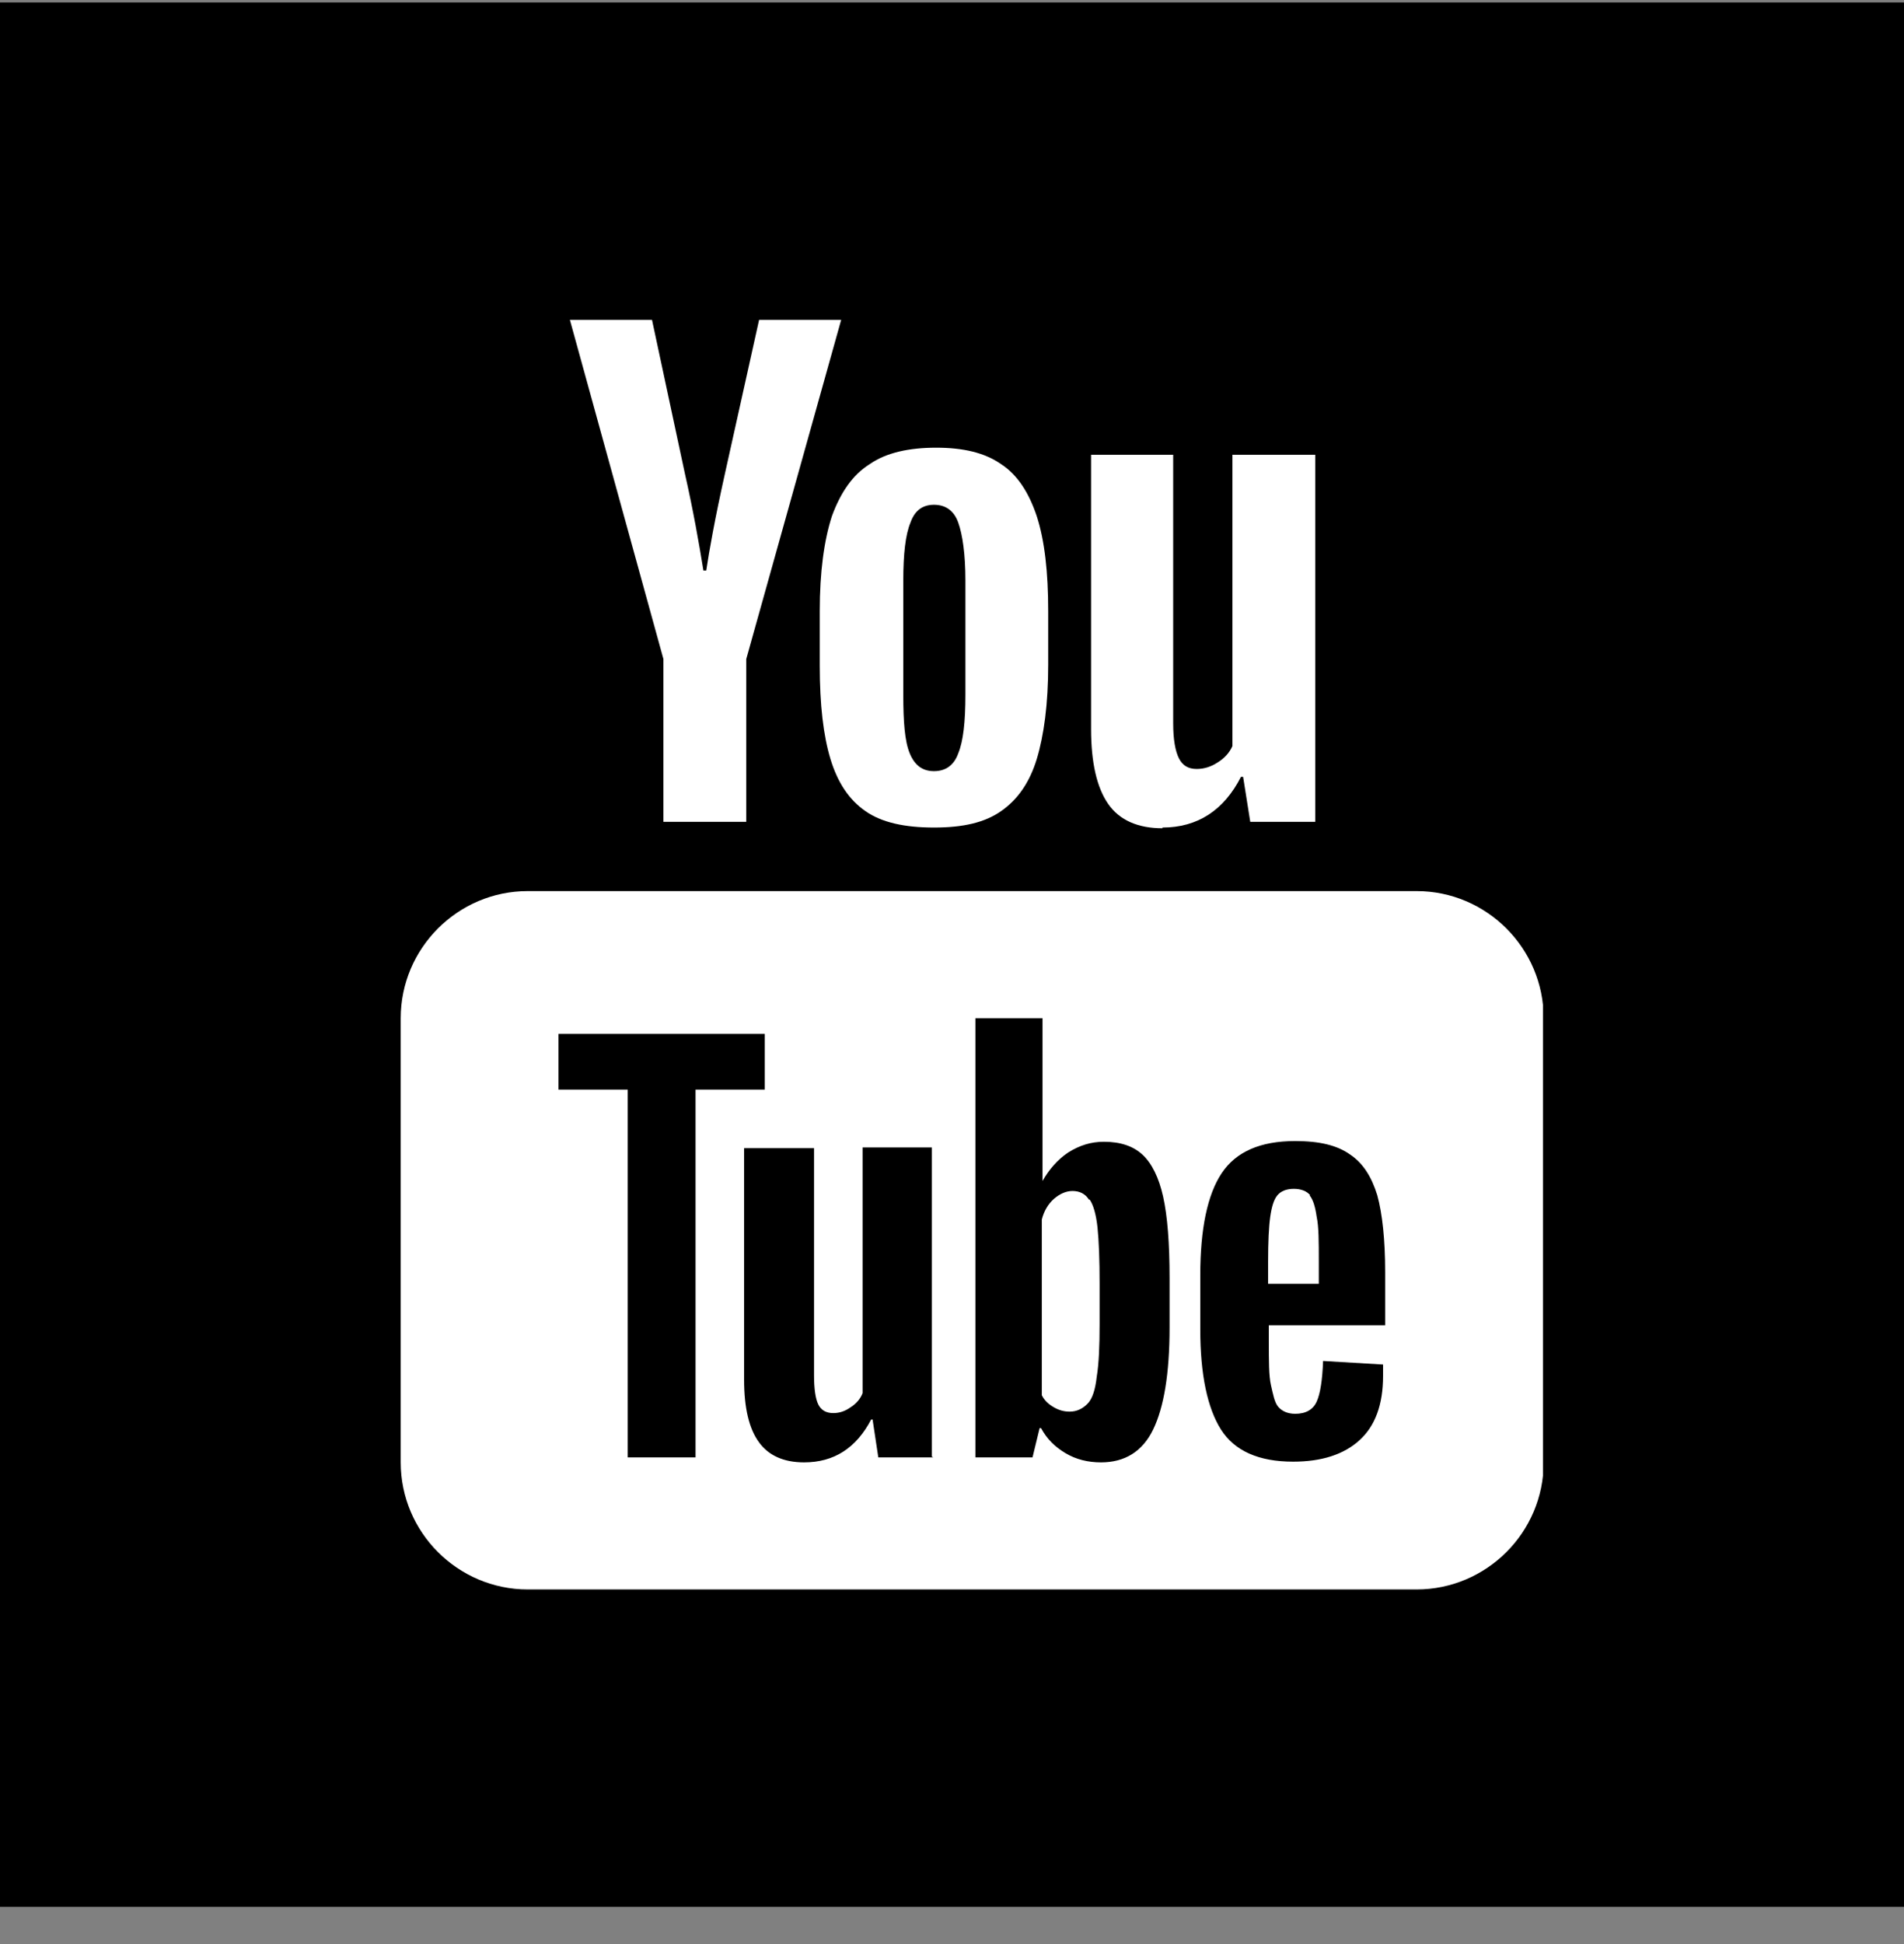<svg width="48" height="49" viewBox="0 0 48 49" fill="none" xmlns="http://www.w3.org/2000/svg">
<rect x="0" y="0" width="48" height="49" fill="#808080" stroke="none"/>
<rect y="0.062" width="48" height="48" fill="black"/>
<g clip-path="url(#clip0_3870_6796)">
<path d="M16.761 20.714H18.813V16.611L21.206 8.062H19.137L18.273 11.95C18.021 13.083 17.877 13.893 17.805 14.379H17.733C17.625 13.713 17.481 12.885 17.265 11.931L16.437 8.062H14.367L16.725 16.611V20.714H16.761Z" fill="white"/>
<path d="M29.306 20.858C30.188 20.858 30.853 20.426 31.285 19.58H31.339L31.519 20.714H33.157V11.463H31.069V18.806C30.997 18.968 30.871 19.112 30.692 19.22C30.529 19.328 30.349 19.382 30.169 19.382C29.954 19.382 29.81 19.292 29.72 19.112C29.63 18.932 29.576 18.645 29.576 18.23V11.463H27.506V18.375C27.506 19.22 27.65 19.85 27.938 20.264C28.226 20.678 28.694 20.876 29.306 20.876V20.858Z" fill="white"/>
<path d="M20.666 15.423V16.773C20.666 17.763 20.756 18.537 20.936 19.131C21.116 19.725 21.404 20.157 21.818 20.445C22.232 20.733 22.808 20.858 23.546 20.858C24.284 20.858 24.823 20.733 25.237 20.445C25.651 20.157 25.957 19.725 26.137 19.131C26.317 18.537 26.425 17.745 26.425 16.755V15.405C26.425 14.415 26.335 13.623 26.137 13.011C25.939 12.418 25.651 11.968 25.237 11.698C24.823 11.41 24.284 11.284 23.6 11.284C22.916 11.284 22.34 11.41 21.926 11.698C21.494 11.968 21.188 12.418 20.972 13.011C20.774 13.623 20.666 14.415 20.666 15.405V15.423ZM22.772 14.631C22.772 13.965 22.826 13.479 22.952 13.174C23.06 12.867 23.258 12.723 23.546 12.723C23.834 12.723 24.05 12.867 24.158 13.174C24.266 13.479 24.338 13.965 24.338 14.631V17.511C24.338 18.195 24.284 18.681 24.158 18.987C24.05 19.293 23.834 19.437 23.546 19.437C23.258 19.437 23.06 19.293 22.934 18.987C22.808 18.681 22.772 18.195 22.772 17.511V14.631Z" fill="white"/>
<path d="M27.451 30.235C27.361 30.091 27.218 30.019 27.038 30.019C26.876 30.019 26.714 30.091 26.57 30.217C26.426 30.343 26.318 30.523 26.264 30.739V35.166C26.336 35.31 26.444 35.4 26.57 35.472C26.696 35.544 26.822 35.58 26.966 35.58C27.146 35.58 27.29 35.508 27.416 35.382C27.541 35.256 27.613 35.022 27.649 34.699C27.703 34.374 27.721 33.925 27.721 33.367V32.359C27.721 31.747 27.703 31.279 27.668 30.937C27.631 30.595 27.559 30.361 27.47 30.235H27.451Z" fill="white"/>
<path d="M35.694 22.46H13.305C11.541 22.46 10.102 23.9 10.102 25.664V36.859C10.102 38.622 11.541 40.062 13.305 40.062H35.712C37.476 40.062 38.916 38.622 38.916 36.859V25.664C38.916 23.9 37.476 22.46 35.712 22.46H35.694ZM17.535 36.733H15.825V27.464H14.079V26.06H19.28V27.464H17.535V36.733ZM23.528 36.733H22.142L21.998 35.779H21.962C21.584 36.499 21.026 36.859 20.27 36.859C19.748 36.859 19.37 36.679 19.136 36.355C18.884 36.013 18.759 35.491 18.759 34.771V28.94H20.522V34.663C20.522 35.005 20.558 35.257 20.63 35.401C20.702 35.545 20.828 35.617 21.008 35.617C21.17 35.617 21.314 35.563 21.44 35.473C21.584 35.383 21.692 35.257 21.746 35.113V28.922H23.492V36.715L23.528 36.733ZM29.485 33.457C29.485 34.627 29.341 35.473 29.071 36.031C28.801 36.589 28.351 36.859 27.757 36.859C27.433 36.859 27.127 36.787 26.858 36.625C26.587 36.463 26.39 36.265 26.245 35.995H26.209L26.03 36.733H24.59V25.664H26.282V29.767C26.444 29.48 26.66 29.228 26.93 29.048C27.217 28.868 27.505 28.778 27.829 28.778C28.243 28.778 28.567 28.886 28.801 29.102C29.035 29.318 29.215 29.677 29.323 30.163C29.431 30.649 29.485 31.333 29.485 32.215V33.457ZM34.92 33.403H31.987V33.799C31.987 34.303 31.987 34.681 32.041 34.915C32.095 35.149 32.131 35.347 32.221 35.455C32.311 35.563 32.455 35.635 32.653 35.635C32.923 35.635 33.103 35.527 33.193 35.329C33.283 35.131 33.337 34.789 33.355 34.303L34.867 34.393C34.867 34.393 34.867 34.555 34.867 34.681C34.867 35.401 34.669 35.941 34.273 36.301C33.877 36.661 33.319 36.841 32.599 36.841C31.735 36.841 31.123 36.571 30.781 36.031C30.439 35.491 30.259 34.645 30.259 33.511V32.143C30.259 30.973 30.439 30.11 30.799 29.57C31.159 29.03 31.771 28.76 32.653 28.76C33.265 28.76 33.715 28.868 34.039 29.102C34.362 29.318 34.578 29.66 34.722 30.128C34.849 30.595 34.92 31.243 34.92 32.071V33.403Z" fill="white"/>
<path d="M33.031 30.127C32.941 30.019 32.797 29.965 32.617 29.965C32.437 29.965 32.293 30.019 32.203 30.127C32.113 30.235 32.059 30.415 32.023 30.667C31.987 30.919 31.969 31.297 31.969 31.801V32.359H33.247V31.801C33.247 31.297 33.247 30.919 33.193 30.667C33.157 30.415 33.103 30.235 33.013 30.127H33.031Z" fill="white"/>
</g>
<defs>
<clipPath id="clip0_3870_6796">
<rect width="28.796" height="32" fill="white" transform="translate(10.102 8.062)"/>
</clipPath>
</defs>
</svg>
